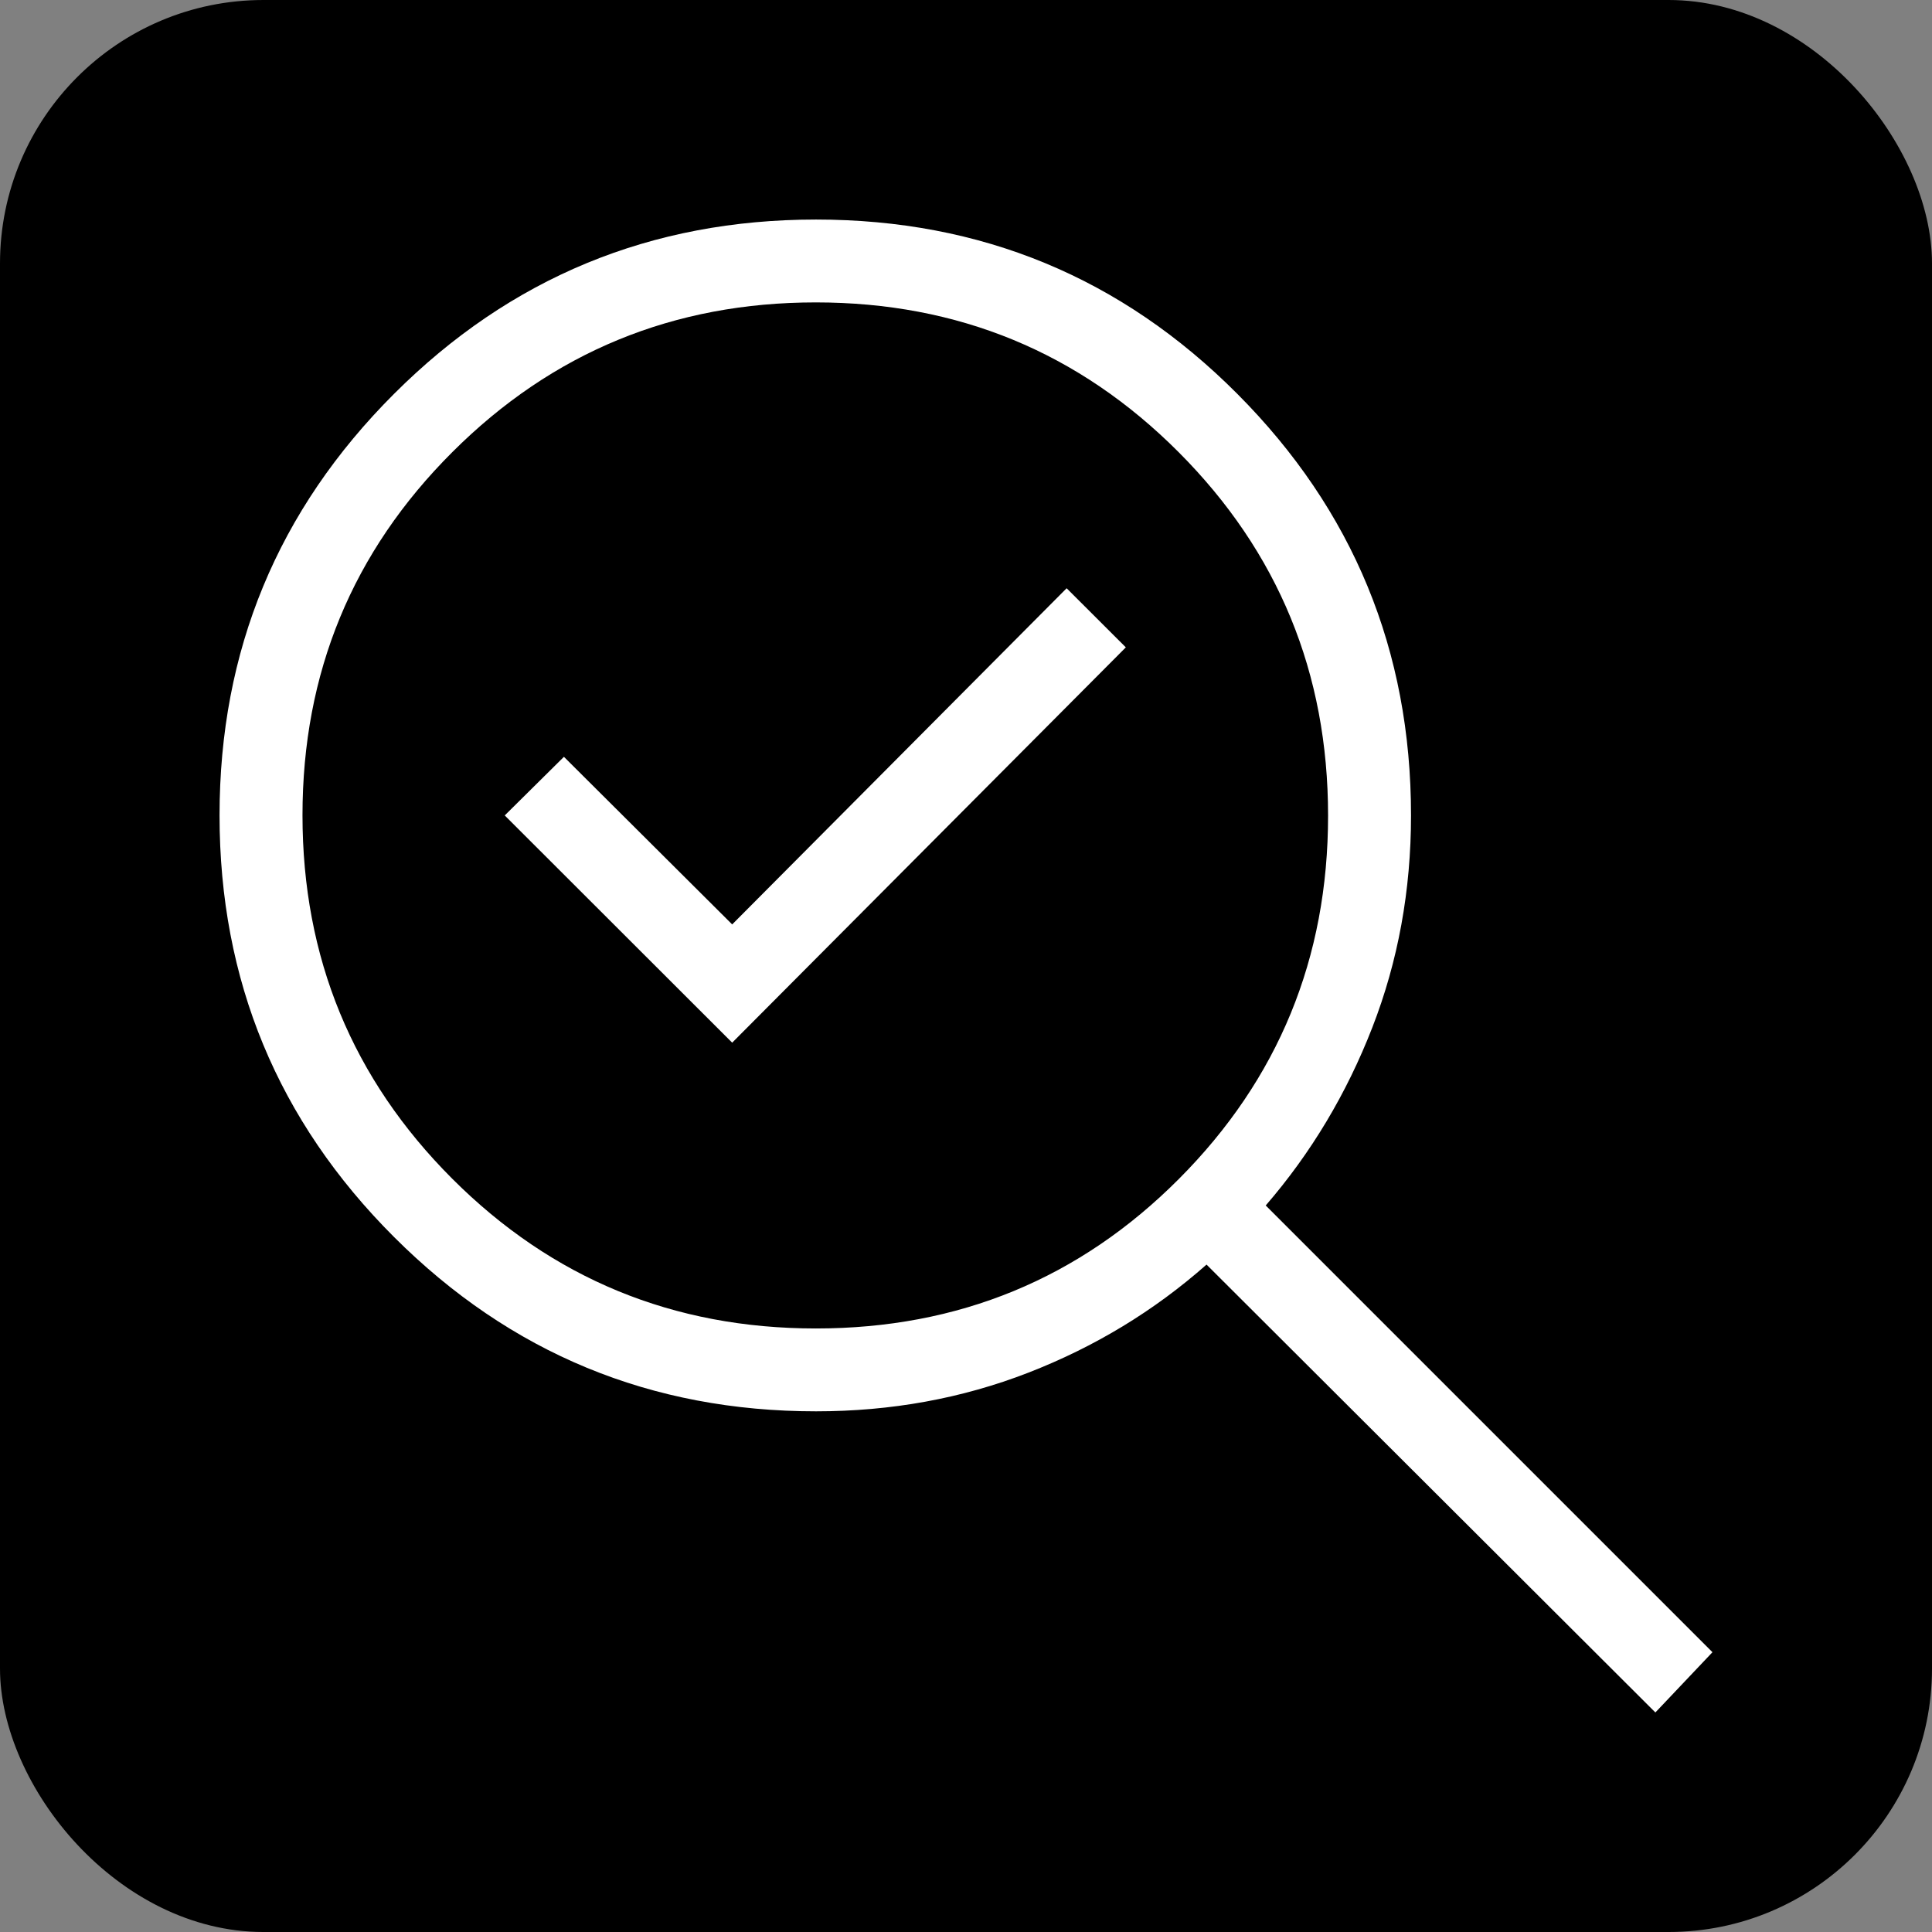 <?xml version="1.0" encoding="UTF-8"?>
<svg width="44px" height="44px" viewBox="0 0 44 44" version="1.1" xmlns="http://www.w3.org/2000/svg" xmlns:xlink="http://www.w3.org/1999/xlink">
    <rect x="0" y="0" width="44" height="44" fill="#808080" stroke="none"/>
    <title>icon-bauueberwachung-control</title>
    <g id="icon-bauueberwachung-control" stroke="none" stroke-width="1" fill="none" fill-rule="evenodd">
        <rect id="Rectangle" fill="#000000" x="0" y="0" width="44" height="44" rx="6"></rect>
        <path d="M18.581,30.255 C21.829,30.255 24.585,29.12 26.849,26.849 C29.114,24.577 30.246,21.82 30.246,18.575 C30.246,15.331 29.112,12.572 26.843,10.298 C24.575,8.024 21.82,6.887 18.579,6.887 C15.339,6.887 12.58,8.022 10.304,10.294 C8.027,12.565 6.889,15.322 6.889,18.567 C6.889,21.811 8.026,24.57 10.299,26.844 C12.573,29.118 15.333,30.255 18.581,30.255 L18.581,30.255 Z M16.675,23.746 L25.64,14.743 L24.292,13.397 L16.675,21.053 L12.843,17.236 L11.495,18.571 L16.675,23.746 L16.675,23.746 Z M18.585,32.142 C14.827,32.142 11.623,30.819 8.974,28.172 C6.325,25.526 5,22.325 5,18.571 C5,14.817 6.325,11.616 8.974,8.97 C11.623,6.323 14.827,5 18.585,5 C22.344,5 25.542,6.323 28.179,8.97 C30.816,11.616 32.135,14.817 32.135,18.571 C32.135,20.28 31.841,21.889 31.254,23.399 C30.667,24.91 29.857,26.261 28.826,27.454 L39,37.628 L37.7,39 L27.478,28.8 C26.284,29.855 24.931,30.675 23.419,31.262 C21.907,31.849 20.296,32.142 18.585,32.142 Z" id="Shape" fill="#FFFFFF" fill-rule="nonzero"></path>
    </g>
</svg>